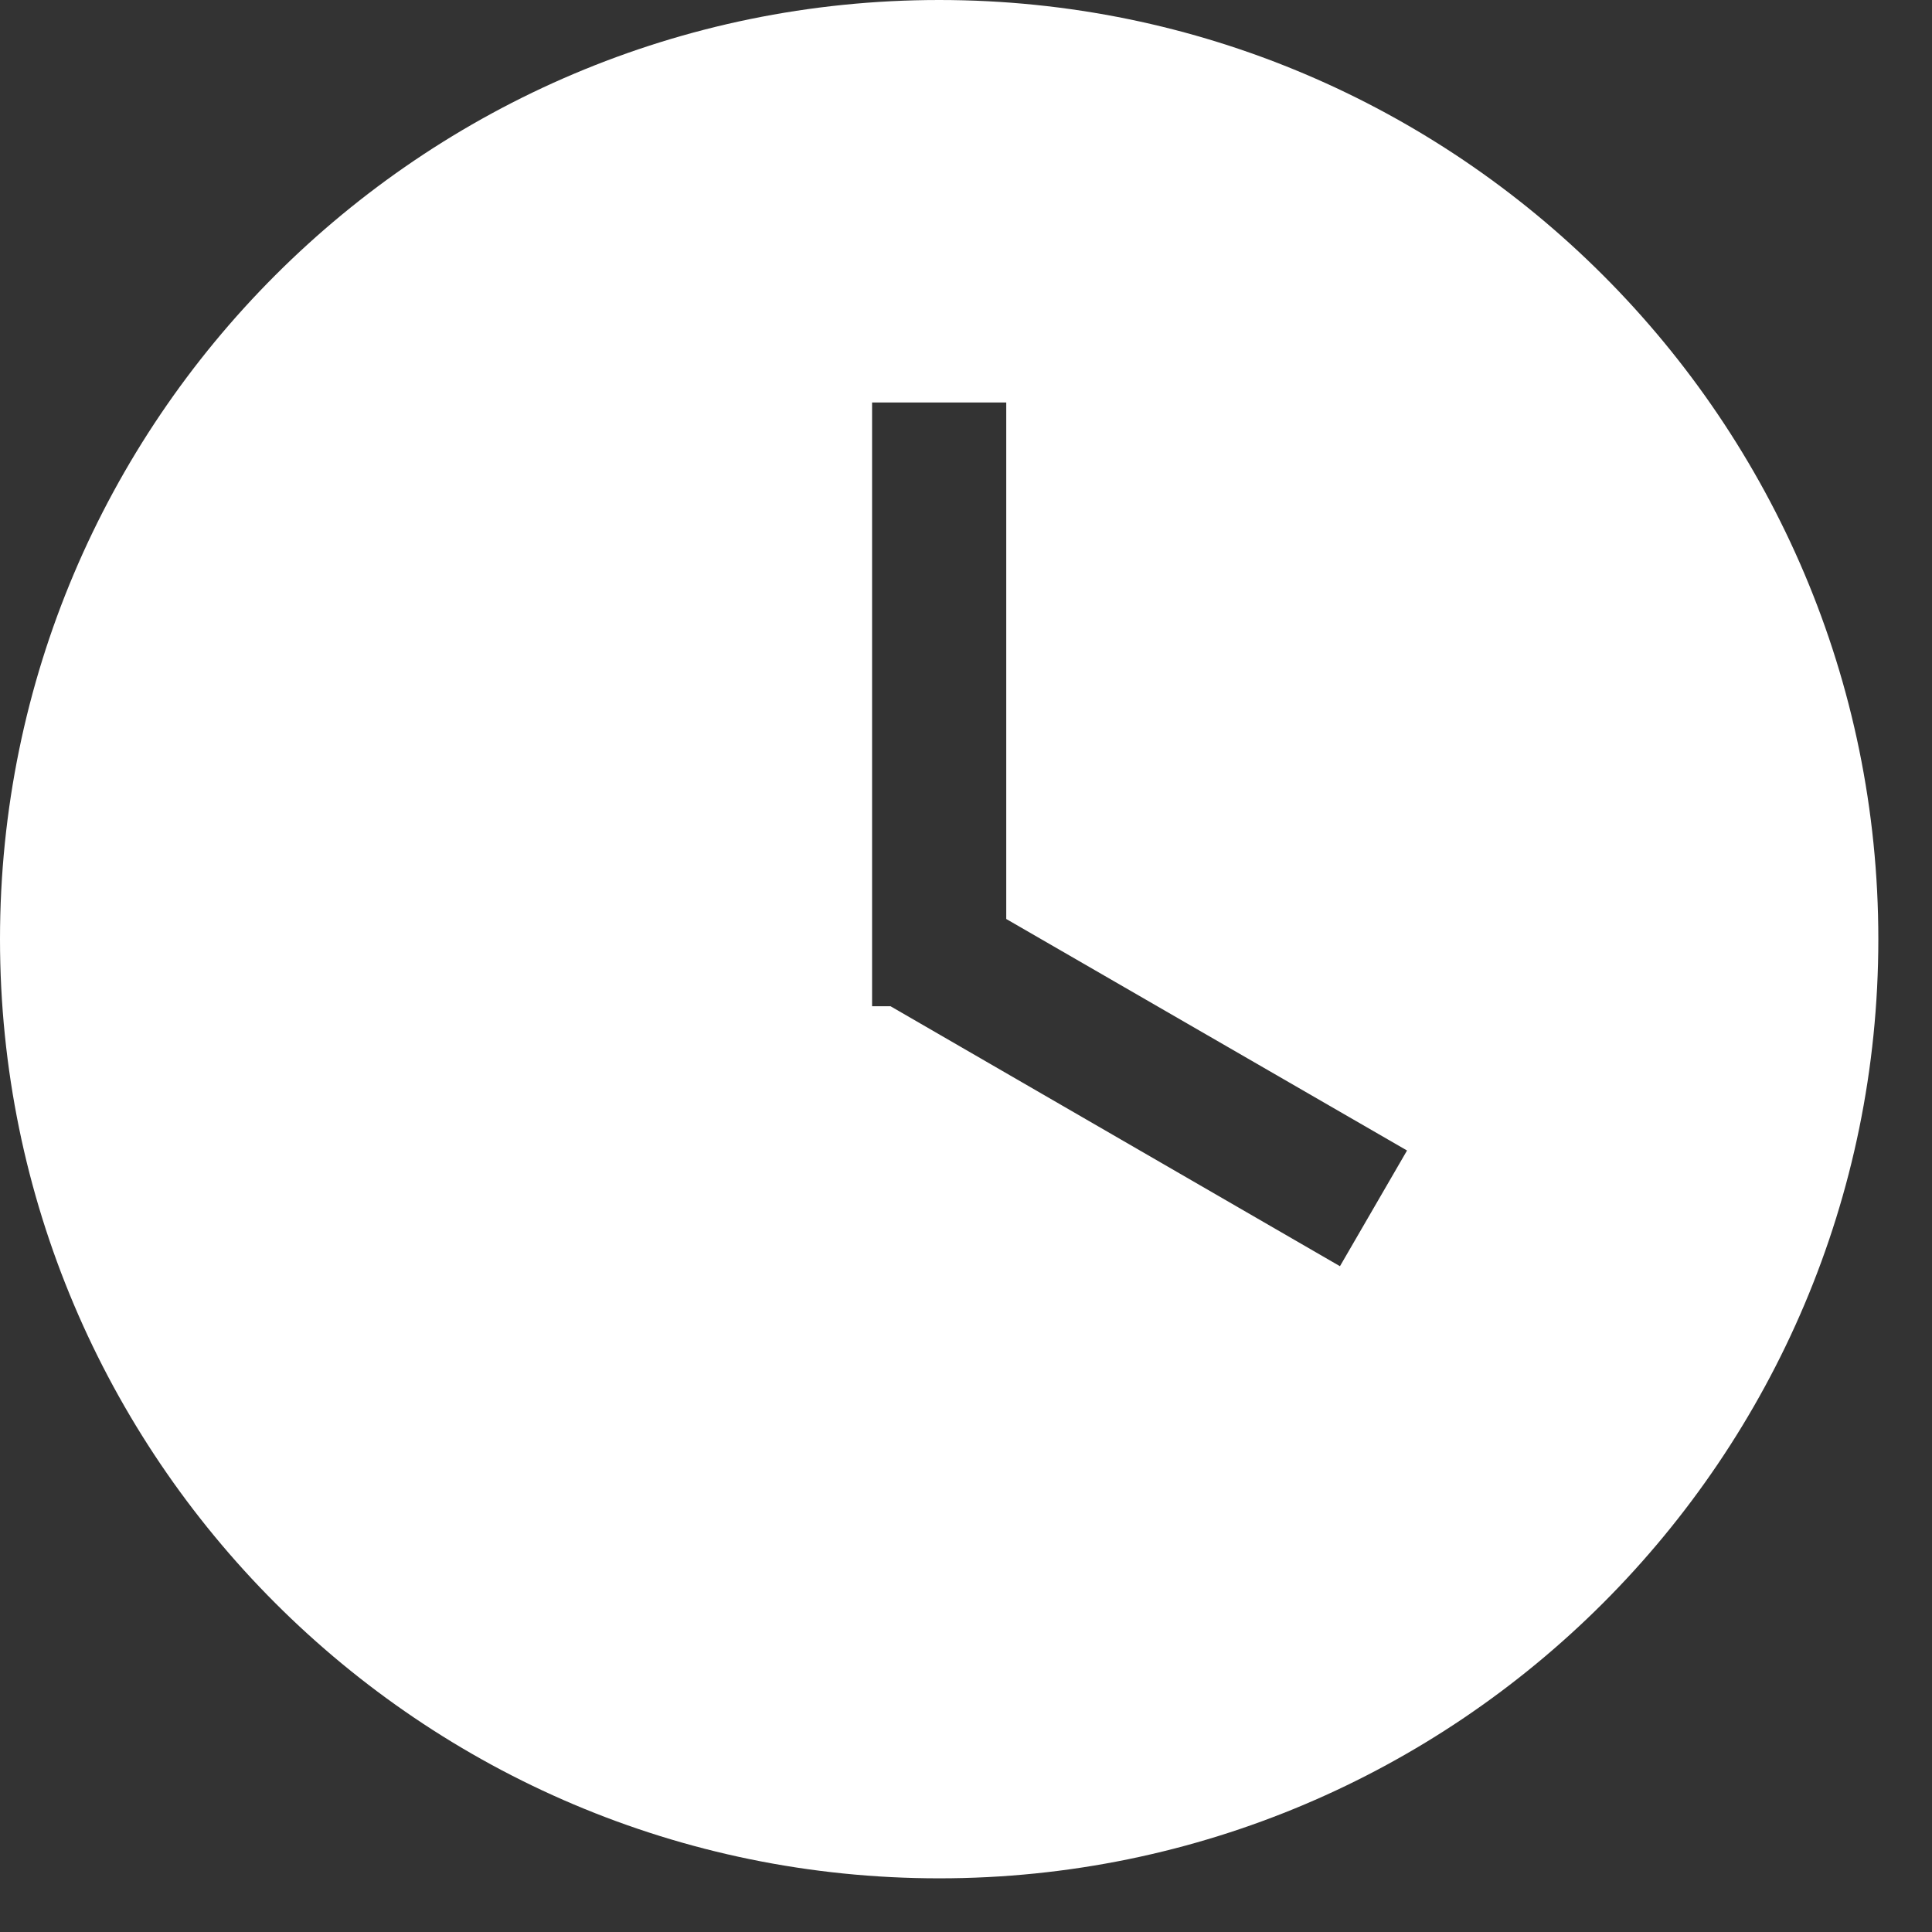 <svg width="18" height="18" viewBox="0 0 18 18" fill="none" xmlns="http://www.w3.org/2000/svg">
<rect x="0" y="0" width="18" height="18" fill="#333333" stroke="none"/>
<path d="M8.75 0C3.922 0 0 3.922 0 8.75C0 13.578 3.922 17.5 8.75 17.5C13.578 17.5 17.5 13.578 17.5 8.75C17.5 3.922 13.578 0 8.75 0ZM12.484 11.797L8.297 9.375H8.125V3.75H9.375V8.562L13.109 10.719L12.484 11.797Z" fill="#ffffff"/>
</svg>
